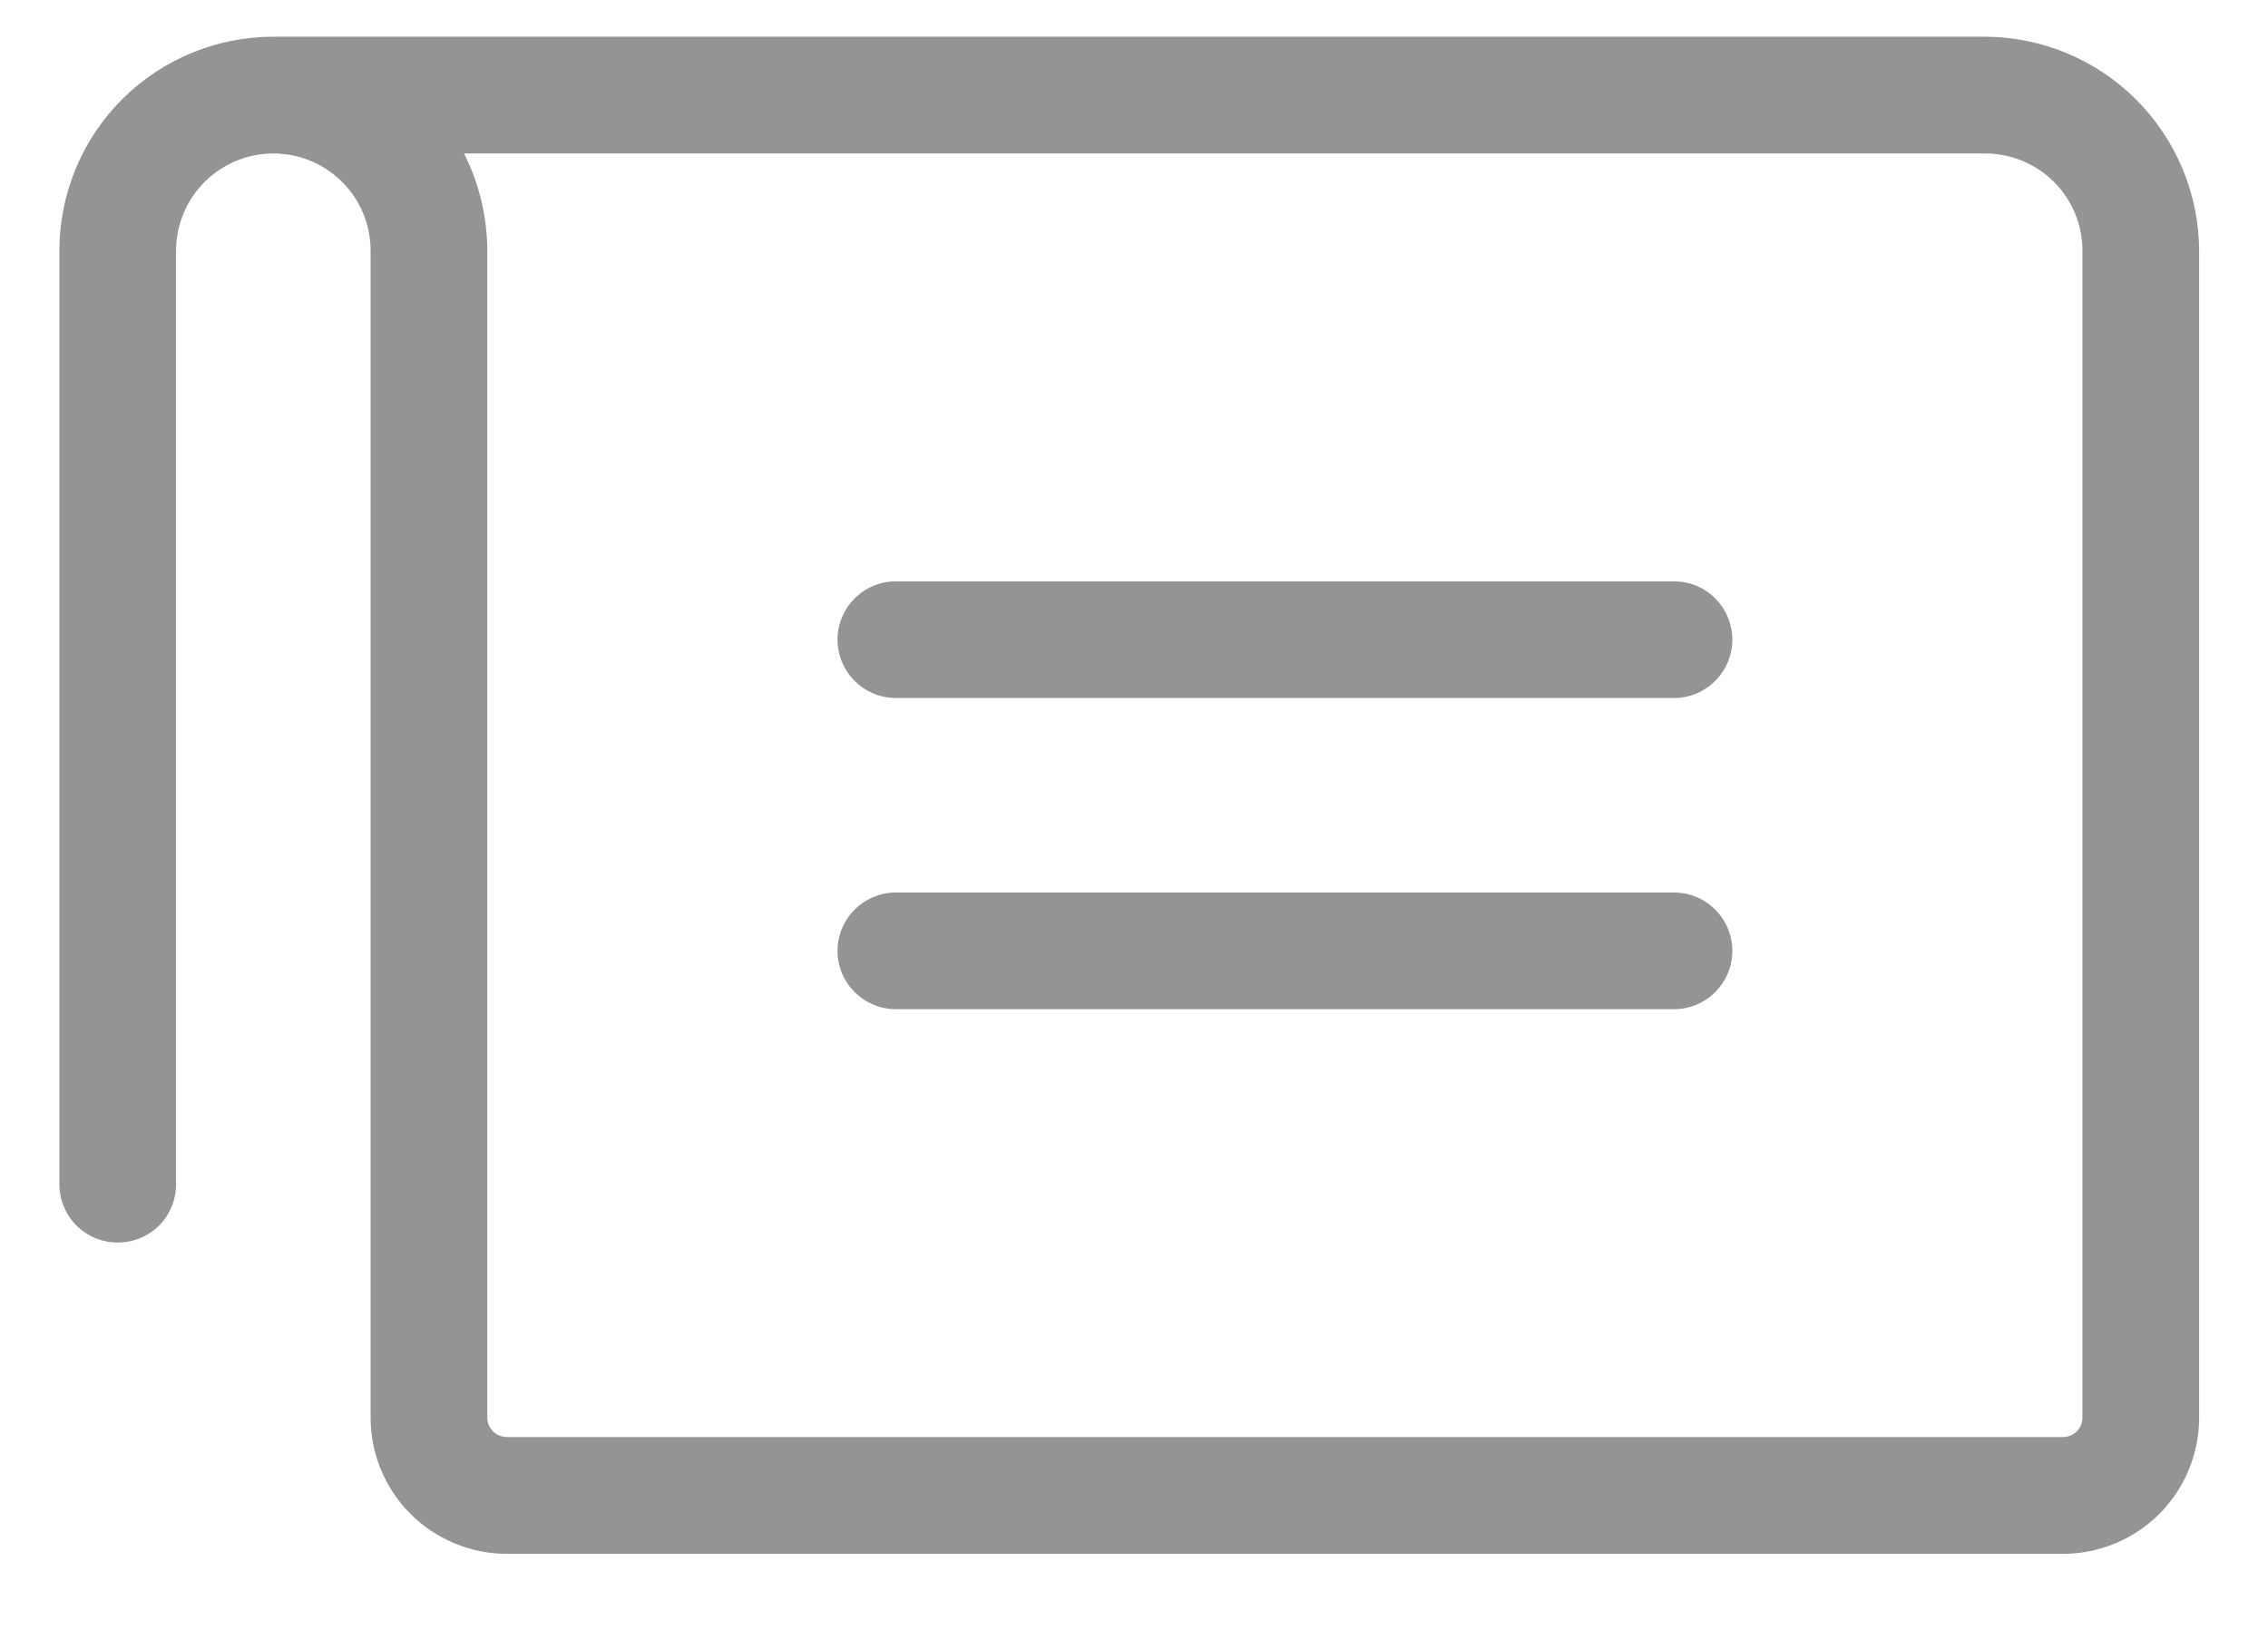 <svg width="22" height="16" viewBox="0 0 22 16" fill="none" xmlns="http://www.w3.org/2000/svg">
<path d="M16.804 9.225C16.804 9.075 16.744 8.931 16.638 8.825C16.532 8.719 16.388 8.659 16.238 8.659H8.69C8.54 8.659 8.396 8.719 8.29 8.825C8.184 8.931 8.124 9.075 8.124 9.225C8.124 9.375 8.184 9.519 8.29 9.625C8.396 9.731 8.54 9.791 8.69 9.791H16.238C16.388 9.791 16.532 9.731 16.638 9.625C16.744 9.519 16.804 9.375 16.804 9.225ZM16.238 6.772H8.69C8.54 6.772 8.396 6.712 8.29 6.606C8.184 6.5 8.124 6.356 8.124 6.206C8.124 6.056 8.184 5.912 8.29 5.806C8.396 5.699 8.54 5.64 8.69 5.64H16.238C16.388 5.64 16.532 5.699 16.638 5.806C16.744 5.912 16.804 6.056 16.804 6.206C16.804 6.356 16.744 6.5 16.638 6.606C16.532 6.712 16.388 6.772 16.238 6.772ZM21.332 13.754V2.432C21.33 1.882 21.11 1.356 20.722 0.967C20.333 0.578 19.807 0.359 19.257 0.356H2.652C2.103 0.356 1.576 0.574 1.187 0.961C0.798 1.348 0.579 1.874 0.576 2.423V11.489C0.576 11.639 0.636 11.784 0.742 11.89C0.848 11.996 0.992 12.055 1.142 12.055C1.292 12.055 1.436 11.996 1.543 11.89C1.649 11.784 1.708 11.639 1.708 11.489V2.432C1.708 2.182 1.808 1.942 1.985 1.765C2.162 1.588 2.402 1.489 2.652 1.489C2.902 1.489 3.142 1.588 3.319 1.765C3.496 1.942 3.595 2.182 3.595 2.432V13.754C3.595 14.104 3.734 14.44 3.982 14.688C4.23 14.935 4.566 15.075 4.916 15.075H20.012C20.362 15.075 20.698 14.935 20.946 14.688C21.193 14.44 21.332 14.104 21.332 13.754ZM20.2 13.754C20.2 13.804 20.18 13.852 20.145 13.887C20.11 13.922 20.062 13.942 20.012 13.942H4.916C4.866 13.942 4.818 13.922 4.783 13.887C4.747 13.852 4.727 13.804 4.727 13.754V2.432C4.726 2.104 4.649 1.781 4.501 1.489H19.257C19.507 1.489 19.747 1.588 19.924 1.765C20.101 1.942 20.2 2.182 20.2 2.432V13.754Z" fill="#949494"/>
</svg>

